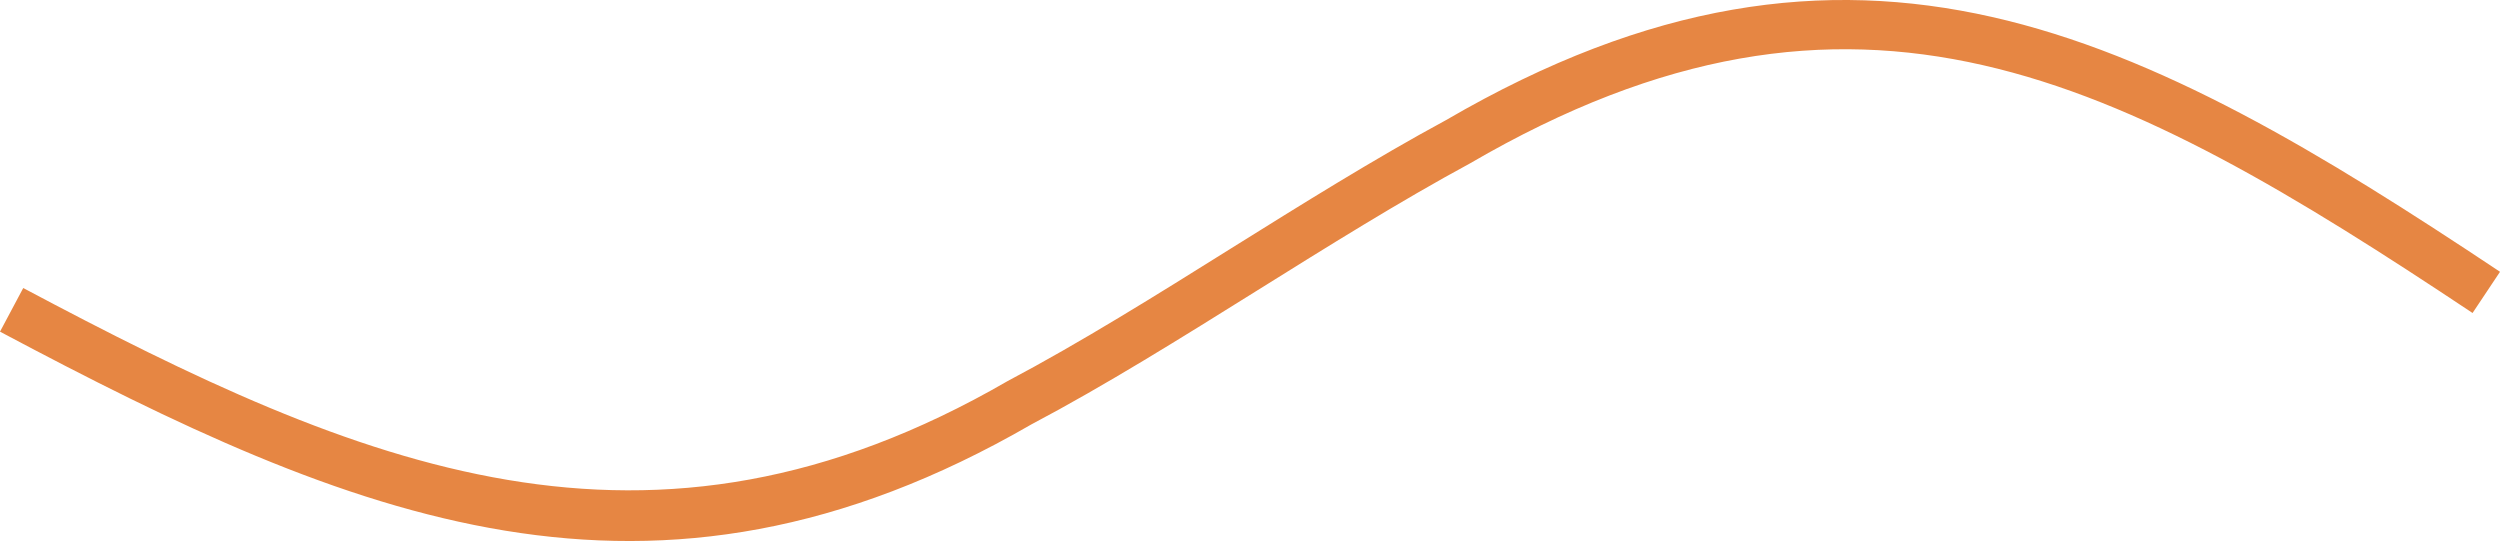 <?xml version="1.0" encoding="UTF-8"?> <svg xmlns="http://www.w3.org/2000/svg" id="Layer_2" data-name="Layer 2" viewBox="0 0 202.24 43.77"><defs><style> .cls-1 { fill: #e68643; } </style></defs><g id="Layer_2-2" data-name="Layer 2"><g id="Layer_1-2" data-name="Layer 1-2"><path class="cls-1" d="M202.24,21.99l-2.22,3.33c-28.71-19.12-49.86-30.3-81.09-12.11-5.69,3.08-11.56,6.75-17.23,10.29-6.05,3.78-12.31,7.69-18.28,10.84C52.67,52.12,28.46,41.96,0,26.83l1.88-3.53c27.35,14.54,50.57,24.33,79.61,7.54,5.9-3.12,12.1-6.99,18.09-10.74,5.72-3.57,11.64-7.27,17.39-10.38,33.1-19.28,56.22-7.08,85.26,12.26h0Z"></path></g></g></svg> 
